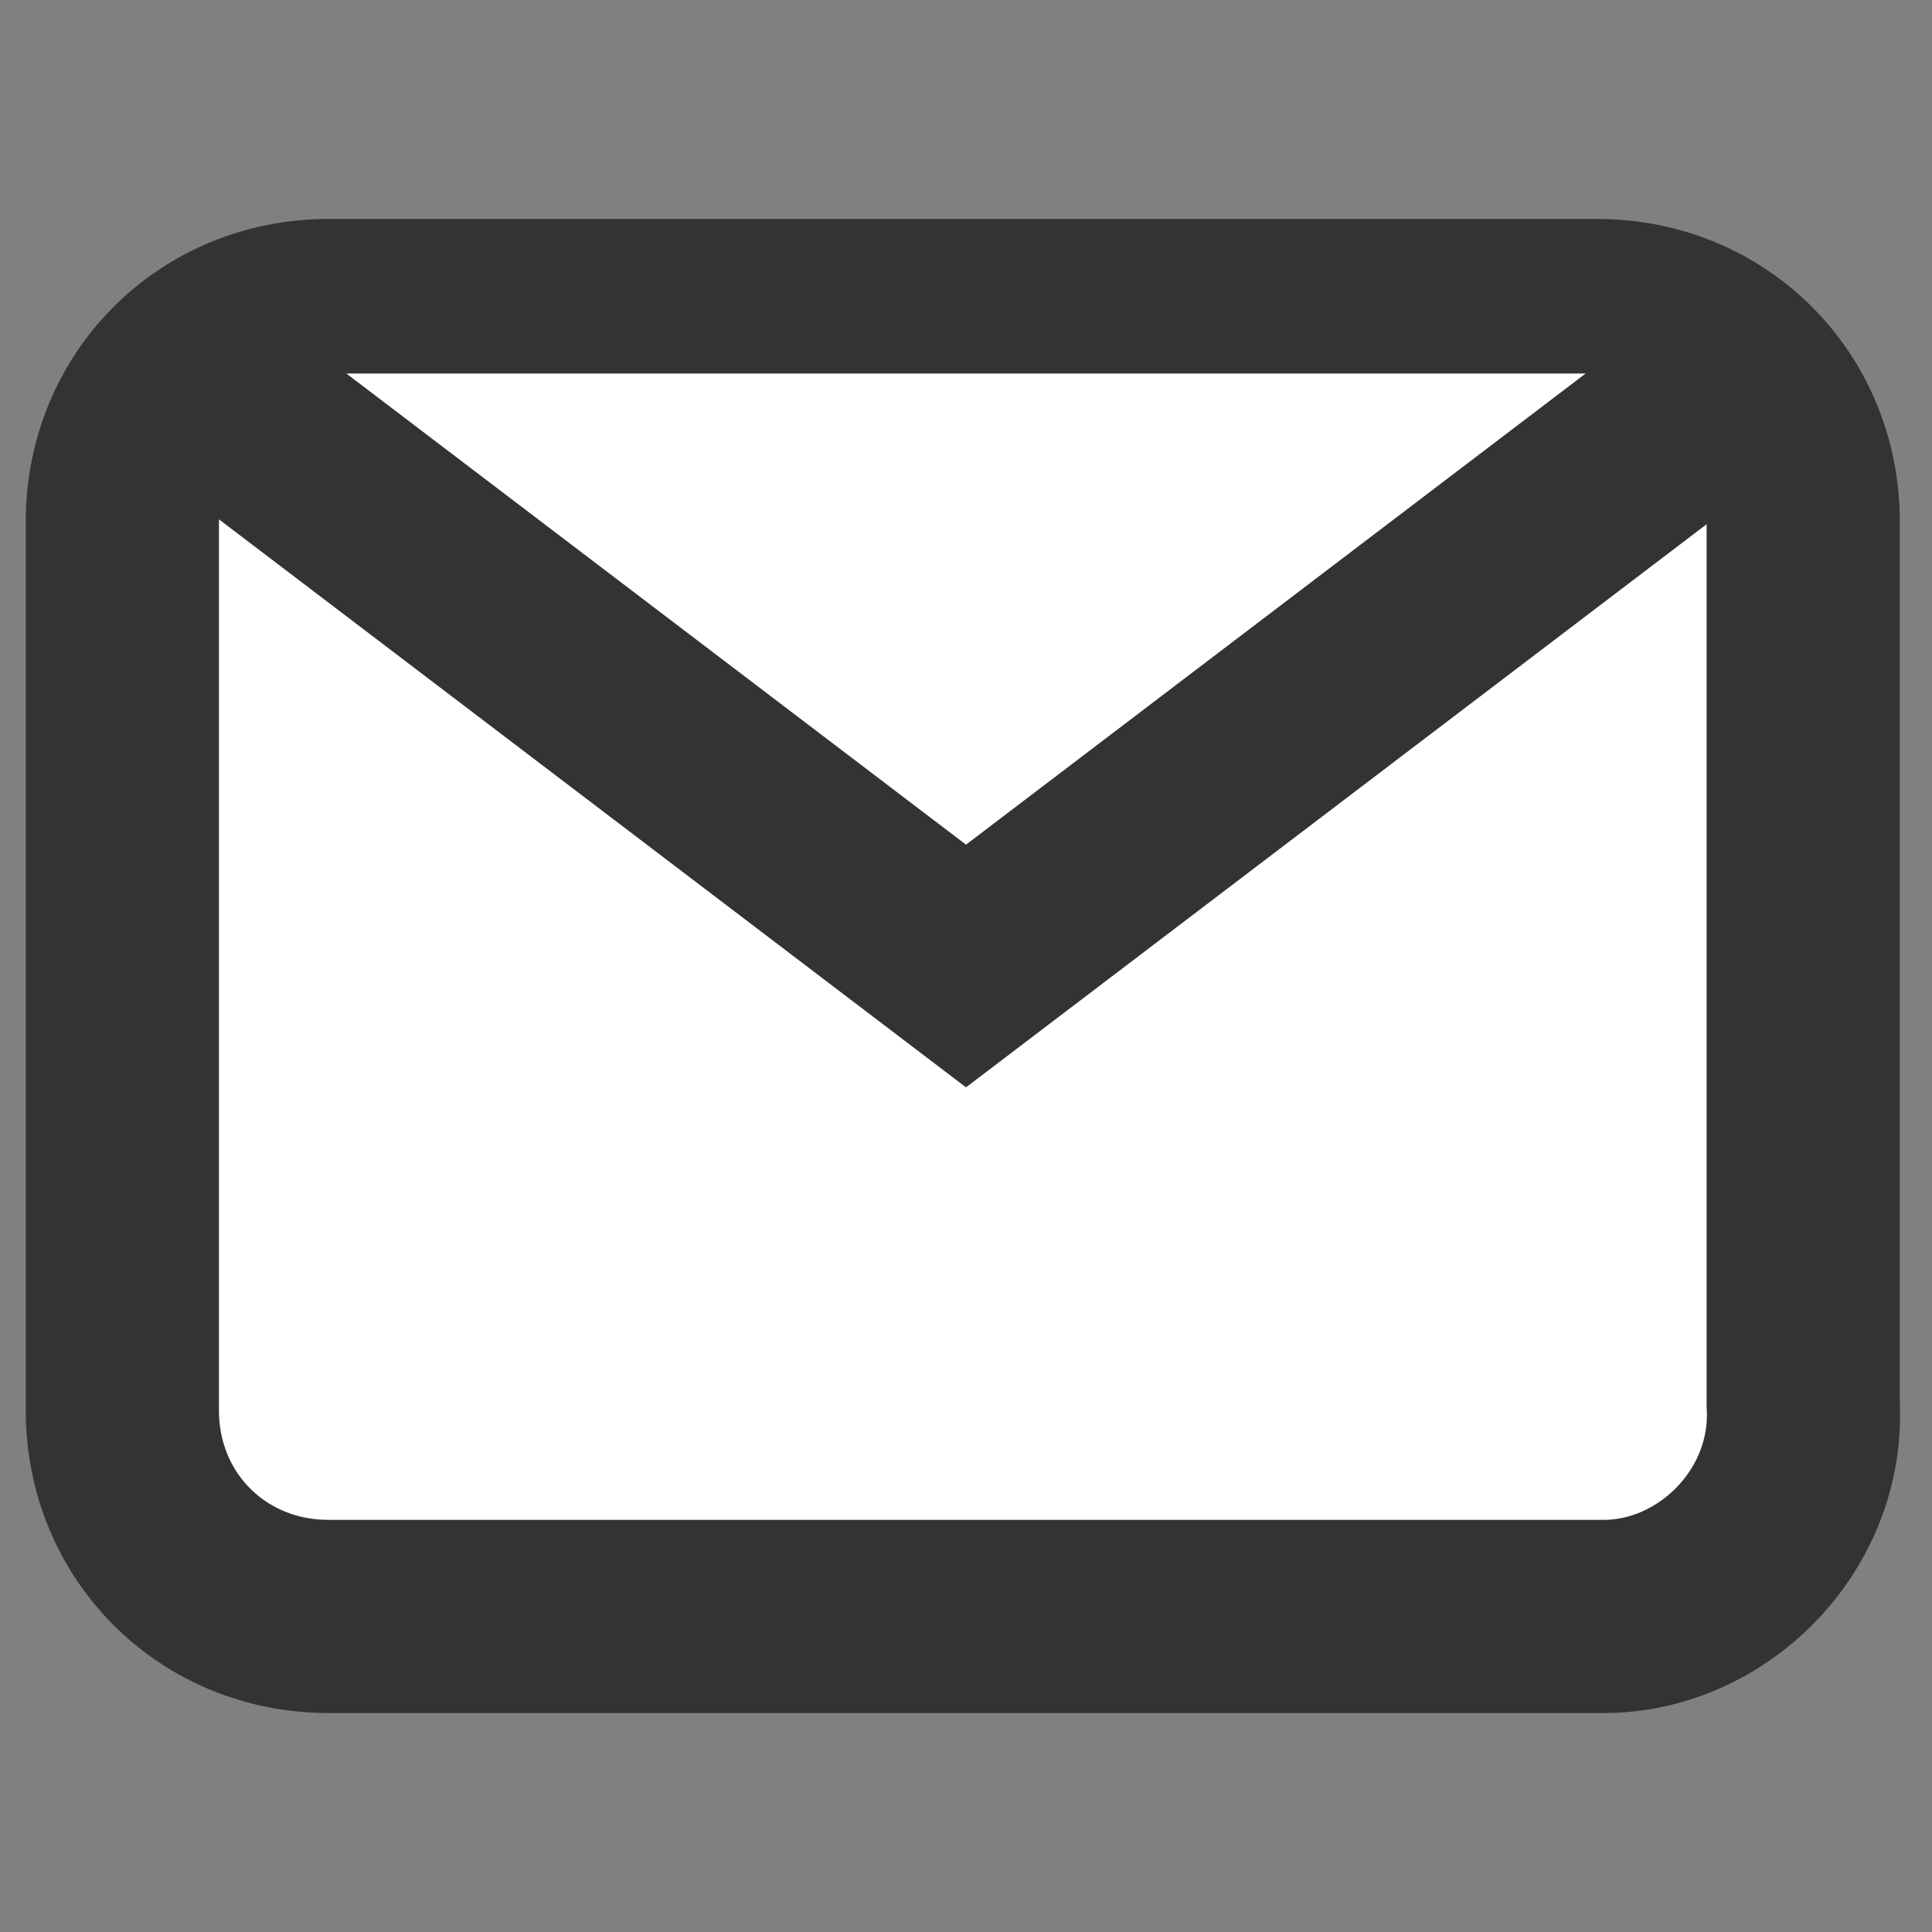<?xml version="1.0" encoding="utf-8"?>
<!-- Generator: Adobe Illustrator 24.3.0, SVG Export Plug-In . SVG Version: 6.00 Build 0)  -->
<svg version="1.1" id="Layer_1" xmlns="http://www.w3.org/2000/svg" xmlns:xlink="http://www.w3.org/1999/xlink" x="0px" y="0px"
	 viewBox="0 0 30 30" style="enable-background:new 0 0 30 30;" xml:space="preserve">
<rect x="0" y="0" width="30" height="30" fill="#808080" stroke="none"/>
<style type="text/css">
	.st0{fill:#FFFFFF;stroke:#333333;stroke-width:3;stroke-miterlimit:10;}
</style>
<path class="st0" d="M24.9,25.1H5.1c-1.8,0-3.2-1.4-3.2-3.2V8.1c0-1.8,1.4-3.2,3.2-3.2h19.7c1.8,0,3.2,1.4,3.2,3.2v13.7
	C28.1,23.6,26.6,25.1,24.9,25.1z"/>
<polyline class="st0" points="2.9,5.8 15,15 27.1,5.8 "/>
</svg>
